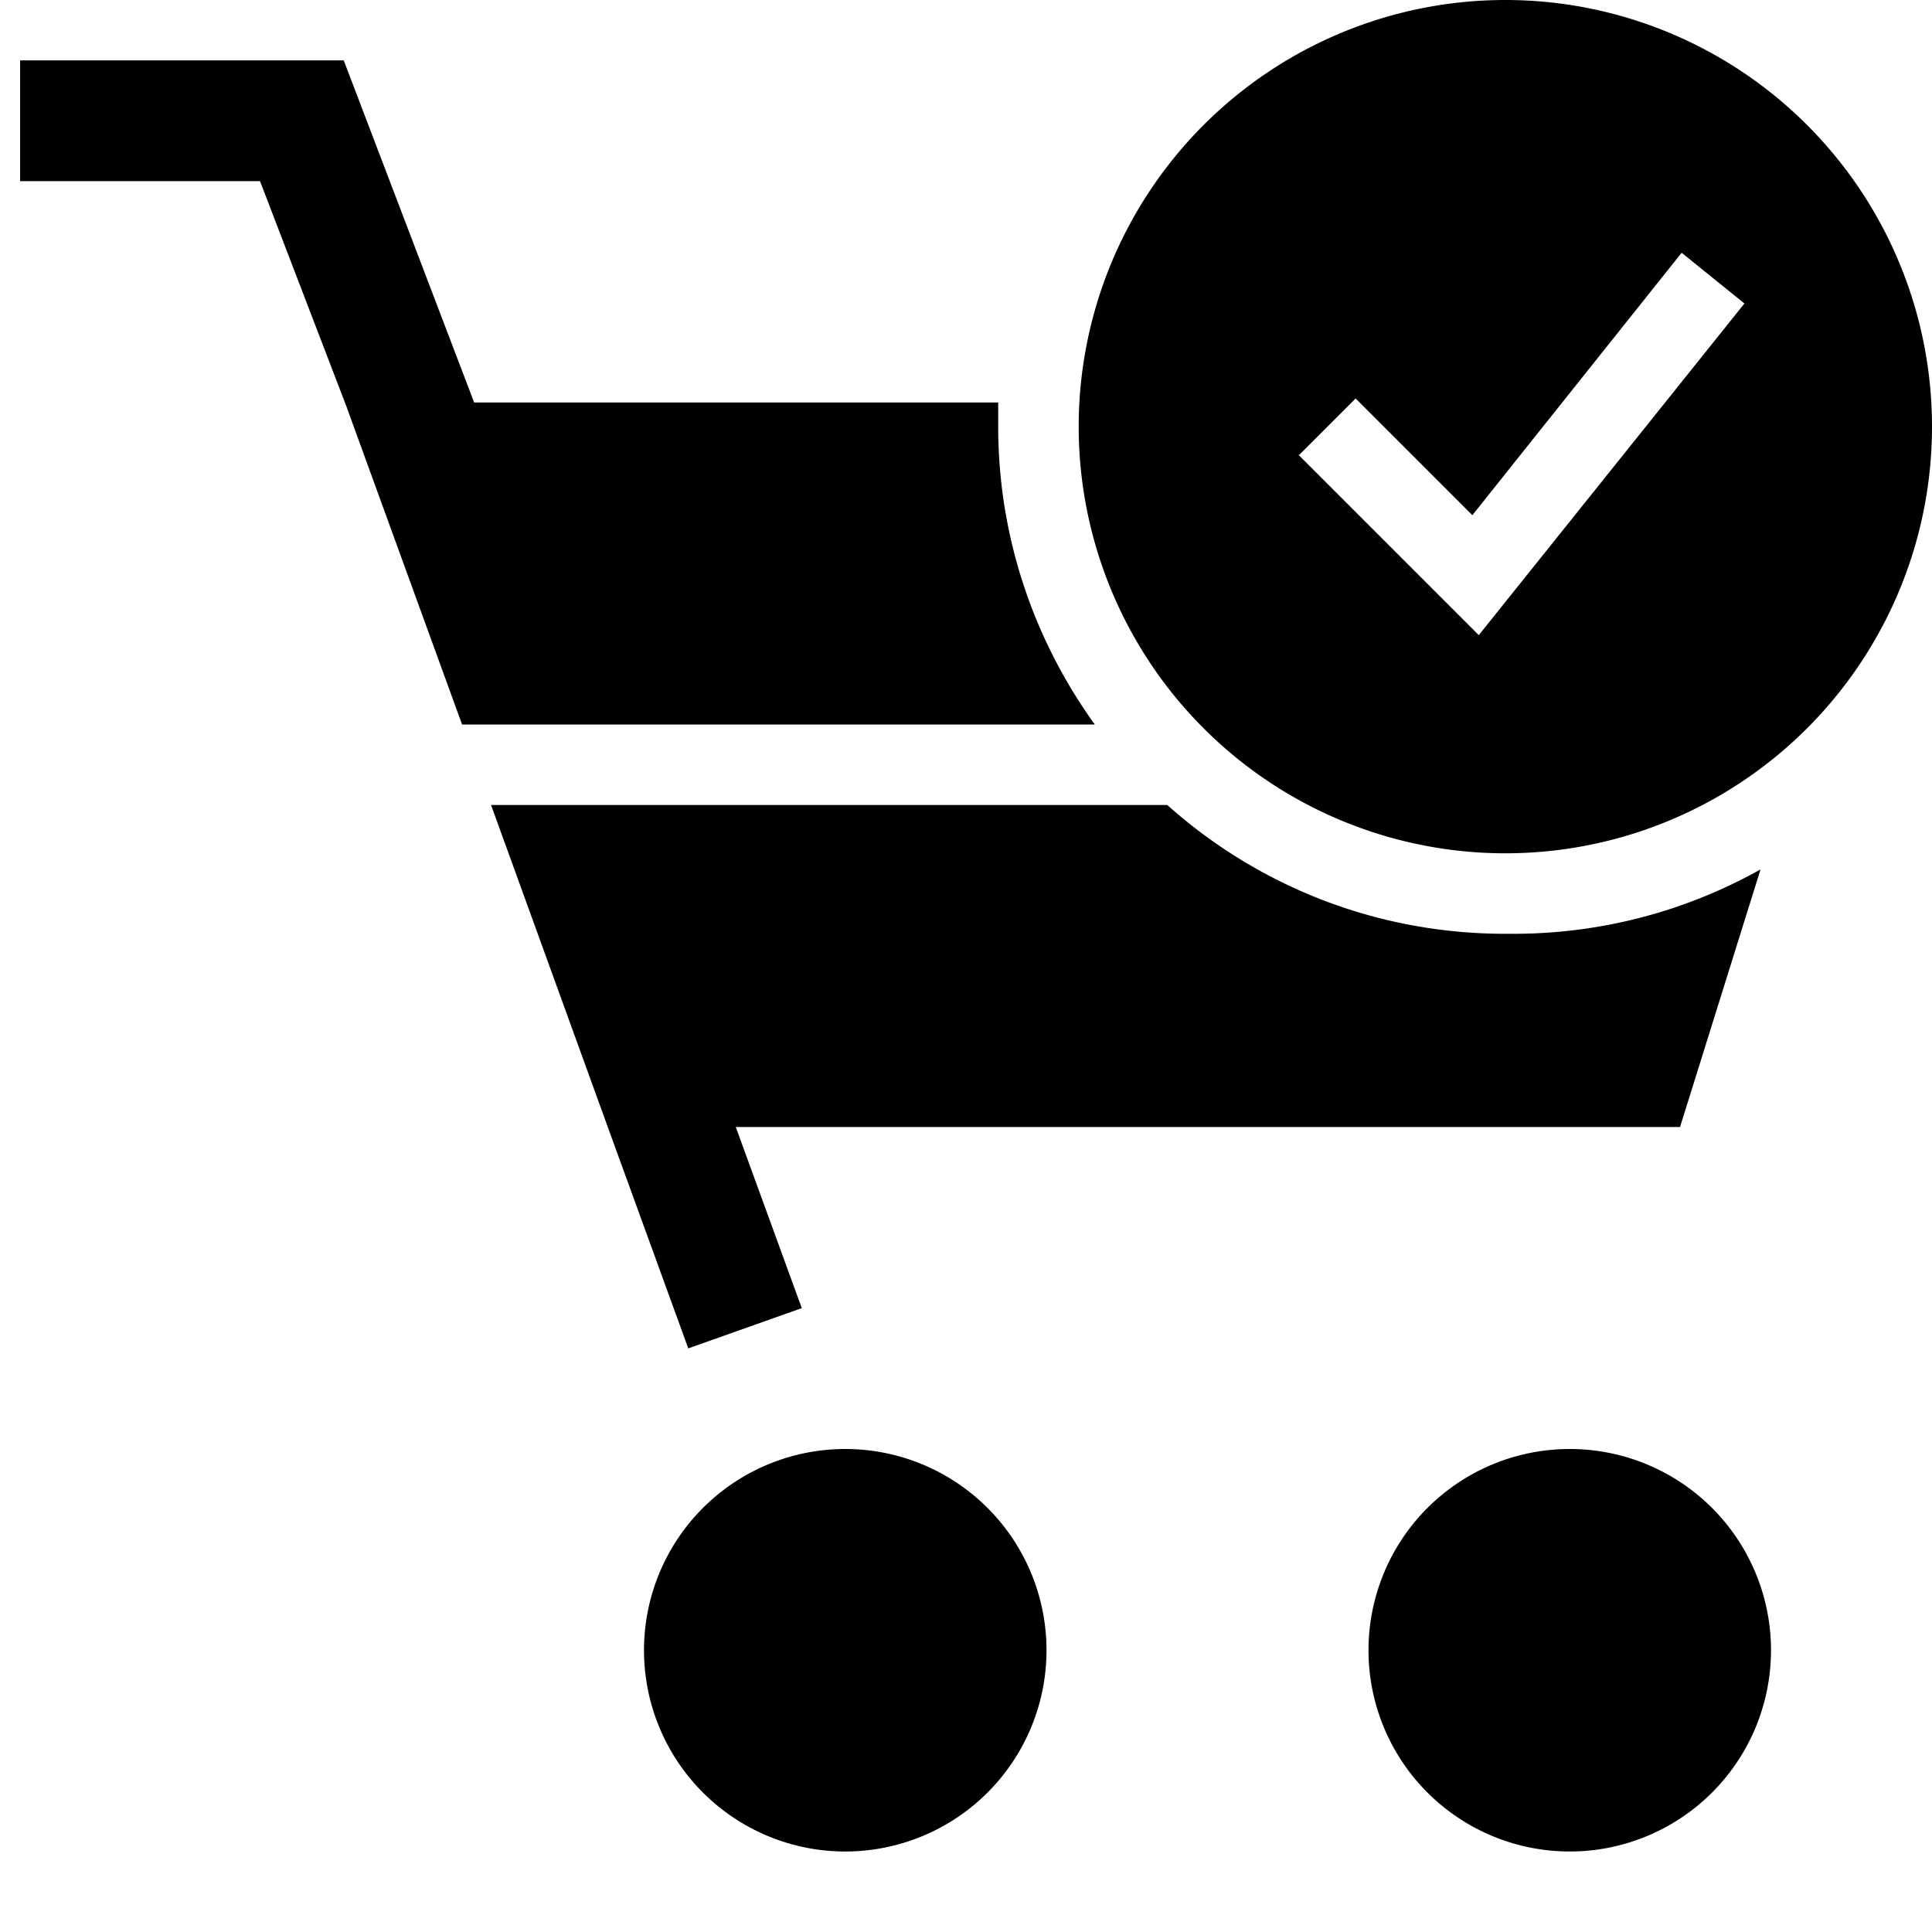 <svg width="24" height="24" fill="none" xmlns="http://www.w3.org/2000/svg"><path fill="currentColor" d="M14.5 10c1.12 1 2.59 1.6 4.2 1.6h.1c1.11 0 2.16-.29 3.07-.8l-1 3.2H9.14l.82 2.25-1.41.5-1-2.75-1.45-4h8.4Zm-2.1-5v.3c0 1.38.45 2.66 1.2 3.7H5.74L4.3 5.04 3.23 2.25H.25V.75h4.02L5.89 5h6.52Zm-1.9 13a2.5 2.5 0 1 1 0 5 2.5 2.5 0 0 1 0-5Zm9 0a2.5 2.5 0 1 1 0 5 2.5 2.5 0 0 1 0-5Z"/><path fill="currentColor" d="M18.7 0a5.3 5.3 0 1 1 0 10.6 5.3 5.3 0 0 1 0-10.6Zm-2.57 5.65 2.24 2.24 3.3-4.12-.78-.63-2.6 3.26-1.45-1.45-.7.7Z"/></svg>